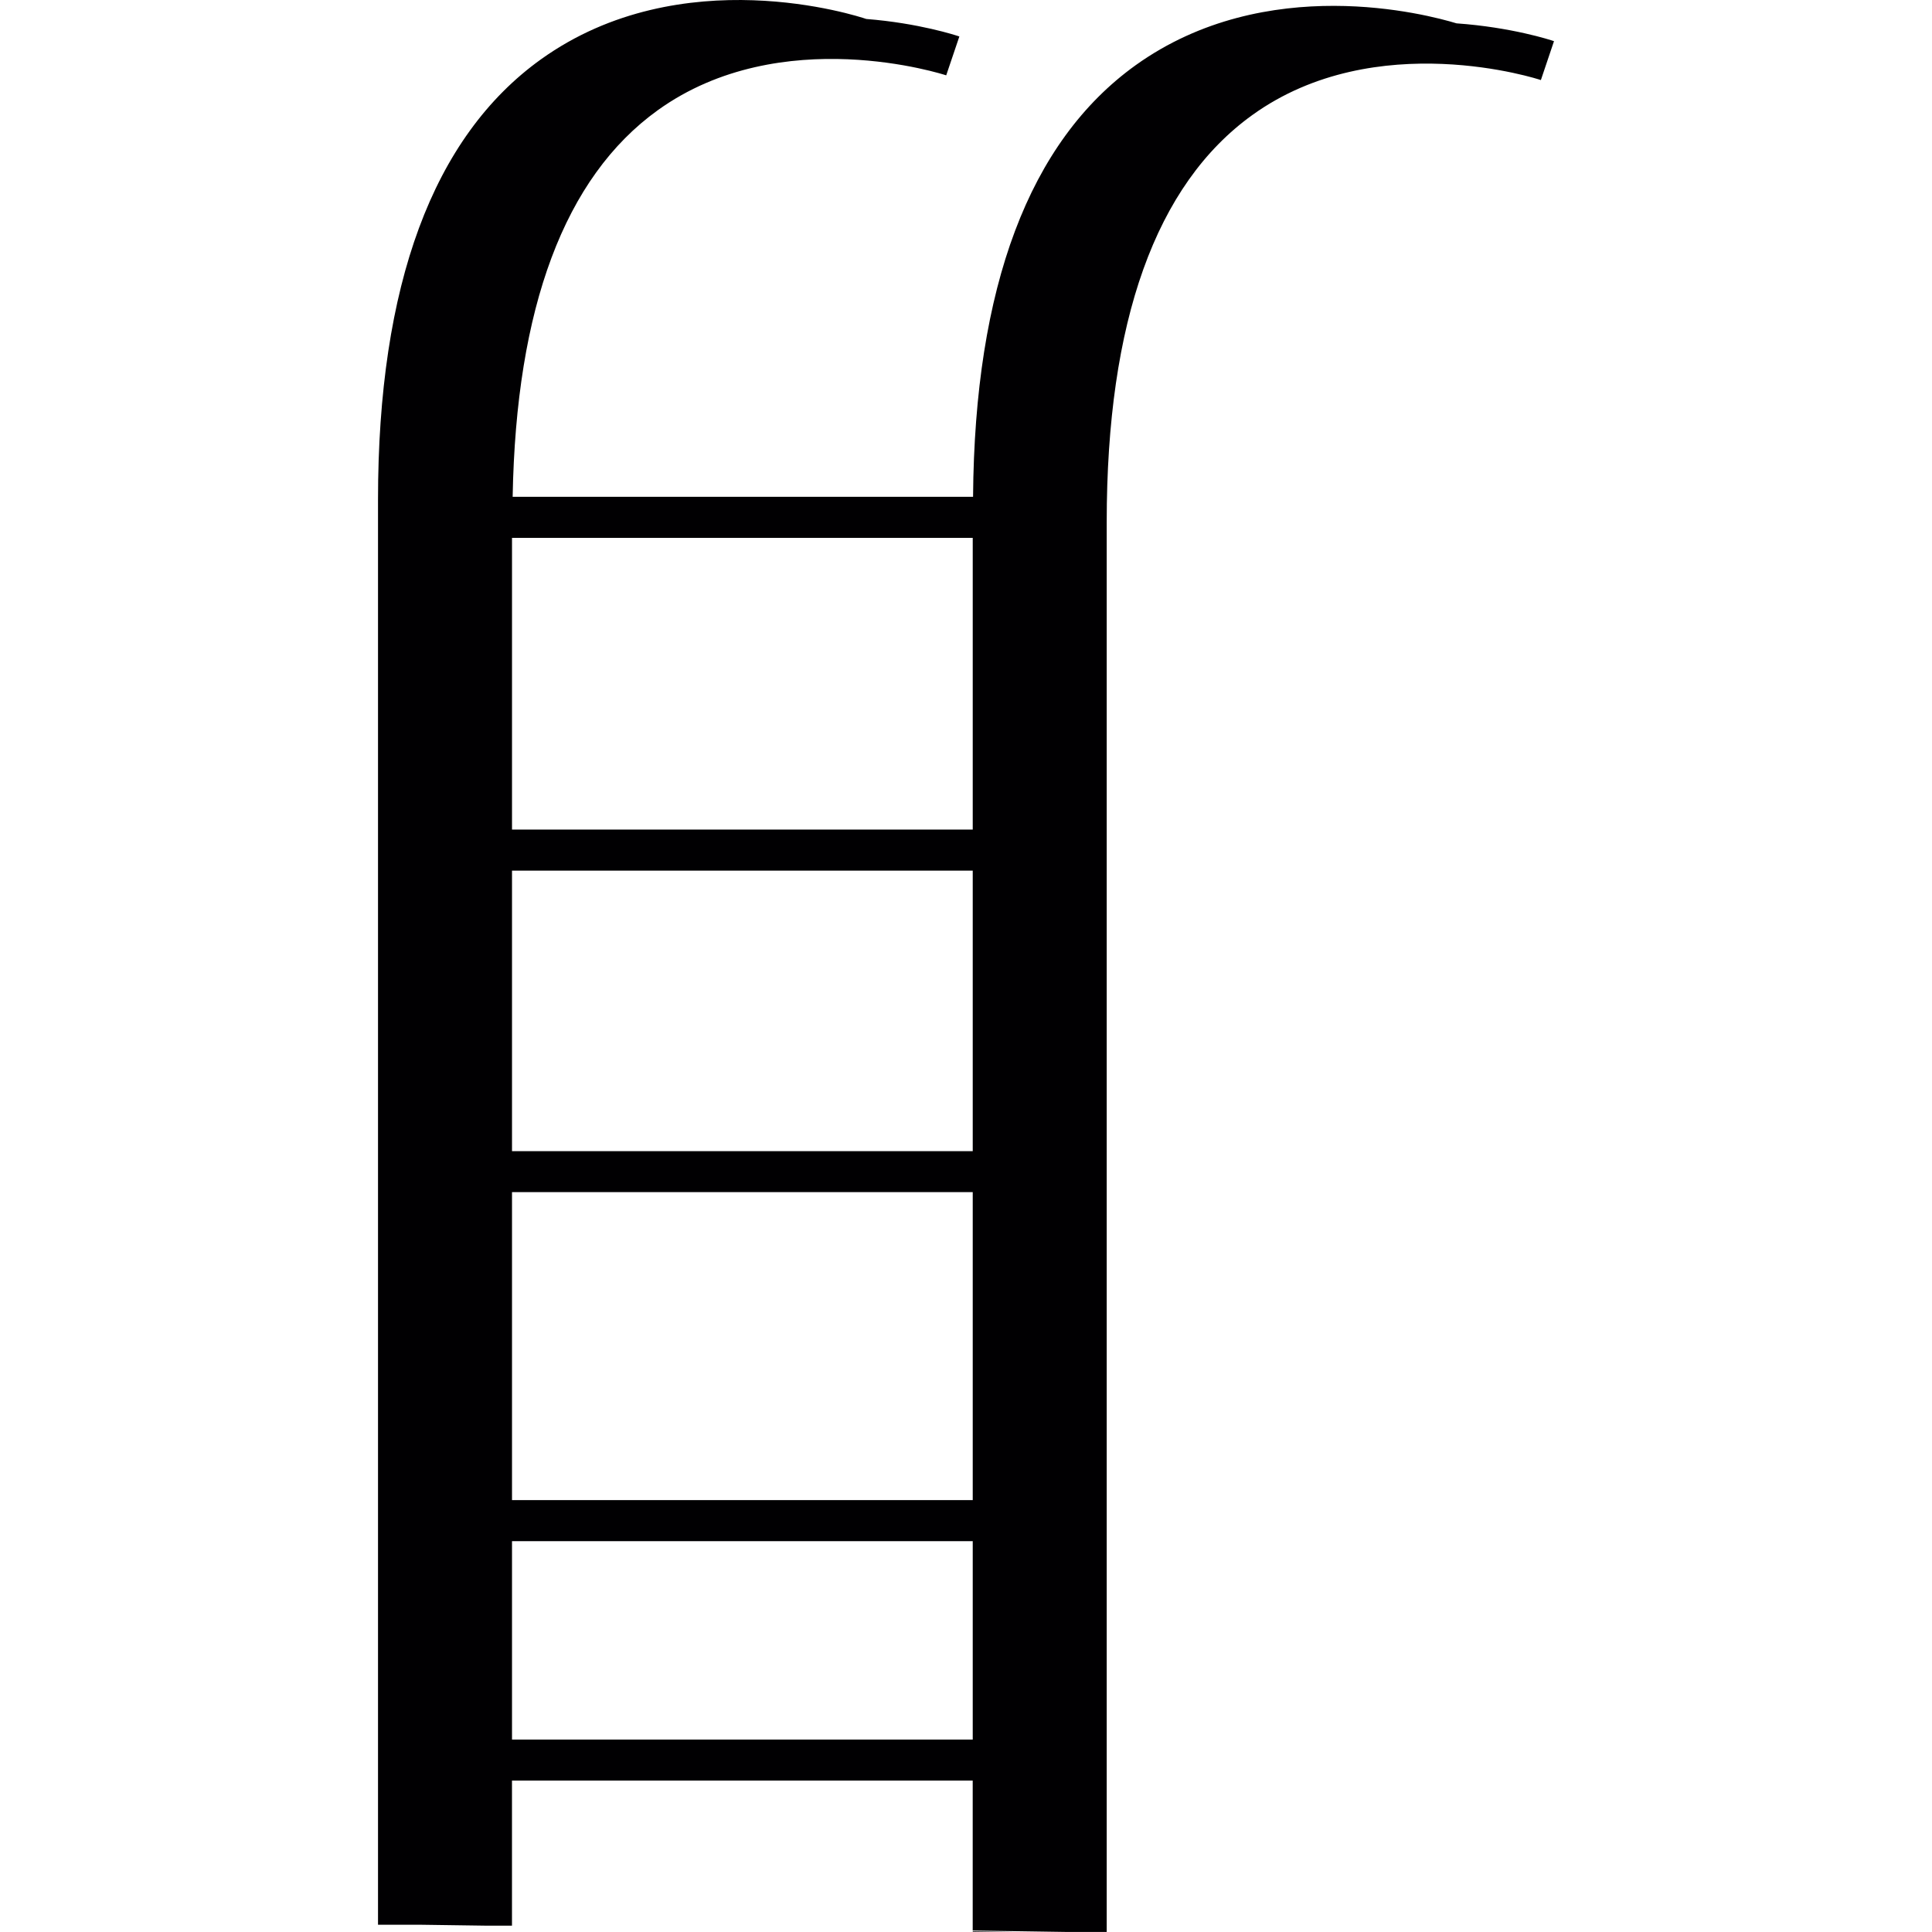 <?xml version="1.0" encoding="iso-8859-1"?>
<!-- Uploaded to: SVG Repo, www.svgrepo.com, Generator: SVG Repo Mixer Tools -->
<svg height="800px" width="800px" version="1.1" id="Capa_1" xmlns="http://www.w3.org/2000/svg" xmlns:xlink="http://www.w3.org/1999/xlink" 
	 viewBox="0 0 487.296 487.296" xml:space="preserve">
<g>
	<g>
		<g>
			<polygon style="fill:#010002;" points="255.703,487.296 245.347,487.134 245.347,487.296 			"/>
		</g>
		<g>
			<path style="fill:#010002;" d="M367.373,5.89c-7.381-2.243-47.959-13.03-80.896,10.527
				c-26.906,19.289-40.651,55.965-41.049,108.89H129.303c0.853-47.698,13.079-80.579,36.595-97.502
				c31.173-22.41,72.344-8.933,72.759-8.803l3.316-9.803c-0.845-0.285-10.218-3.365-23.483-4.414
				c-2.13-0.732-46.544-15.241-82.025,10.161c-27.279,19.549-41.122,56.949-41.122,111.109v359.405h10.356l17.289,0.244h6.145
				v-36.595h116.206v37.822l23.459,0.35h10.34V131.663c0-50.6,12.372-85.147,36.749-102.664
				c31.173-22.427,72.352-8.966,72.759-8.803l3.308-9.811C391.117,10.084,381.2,6.865,367.373,5.89z M245.347,438.761H129.141
				v-50.048h116.206V438.761z M245.347,378.365H129.141V300.68h116.206V378.365z M245.347,290.349H129.141V219.59h116.206V290.349z
				 M245.347,209.242H129.141v-73.58h116.206V209.242z"/>
		</g>
	</g>
</g>
</svg>